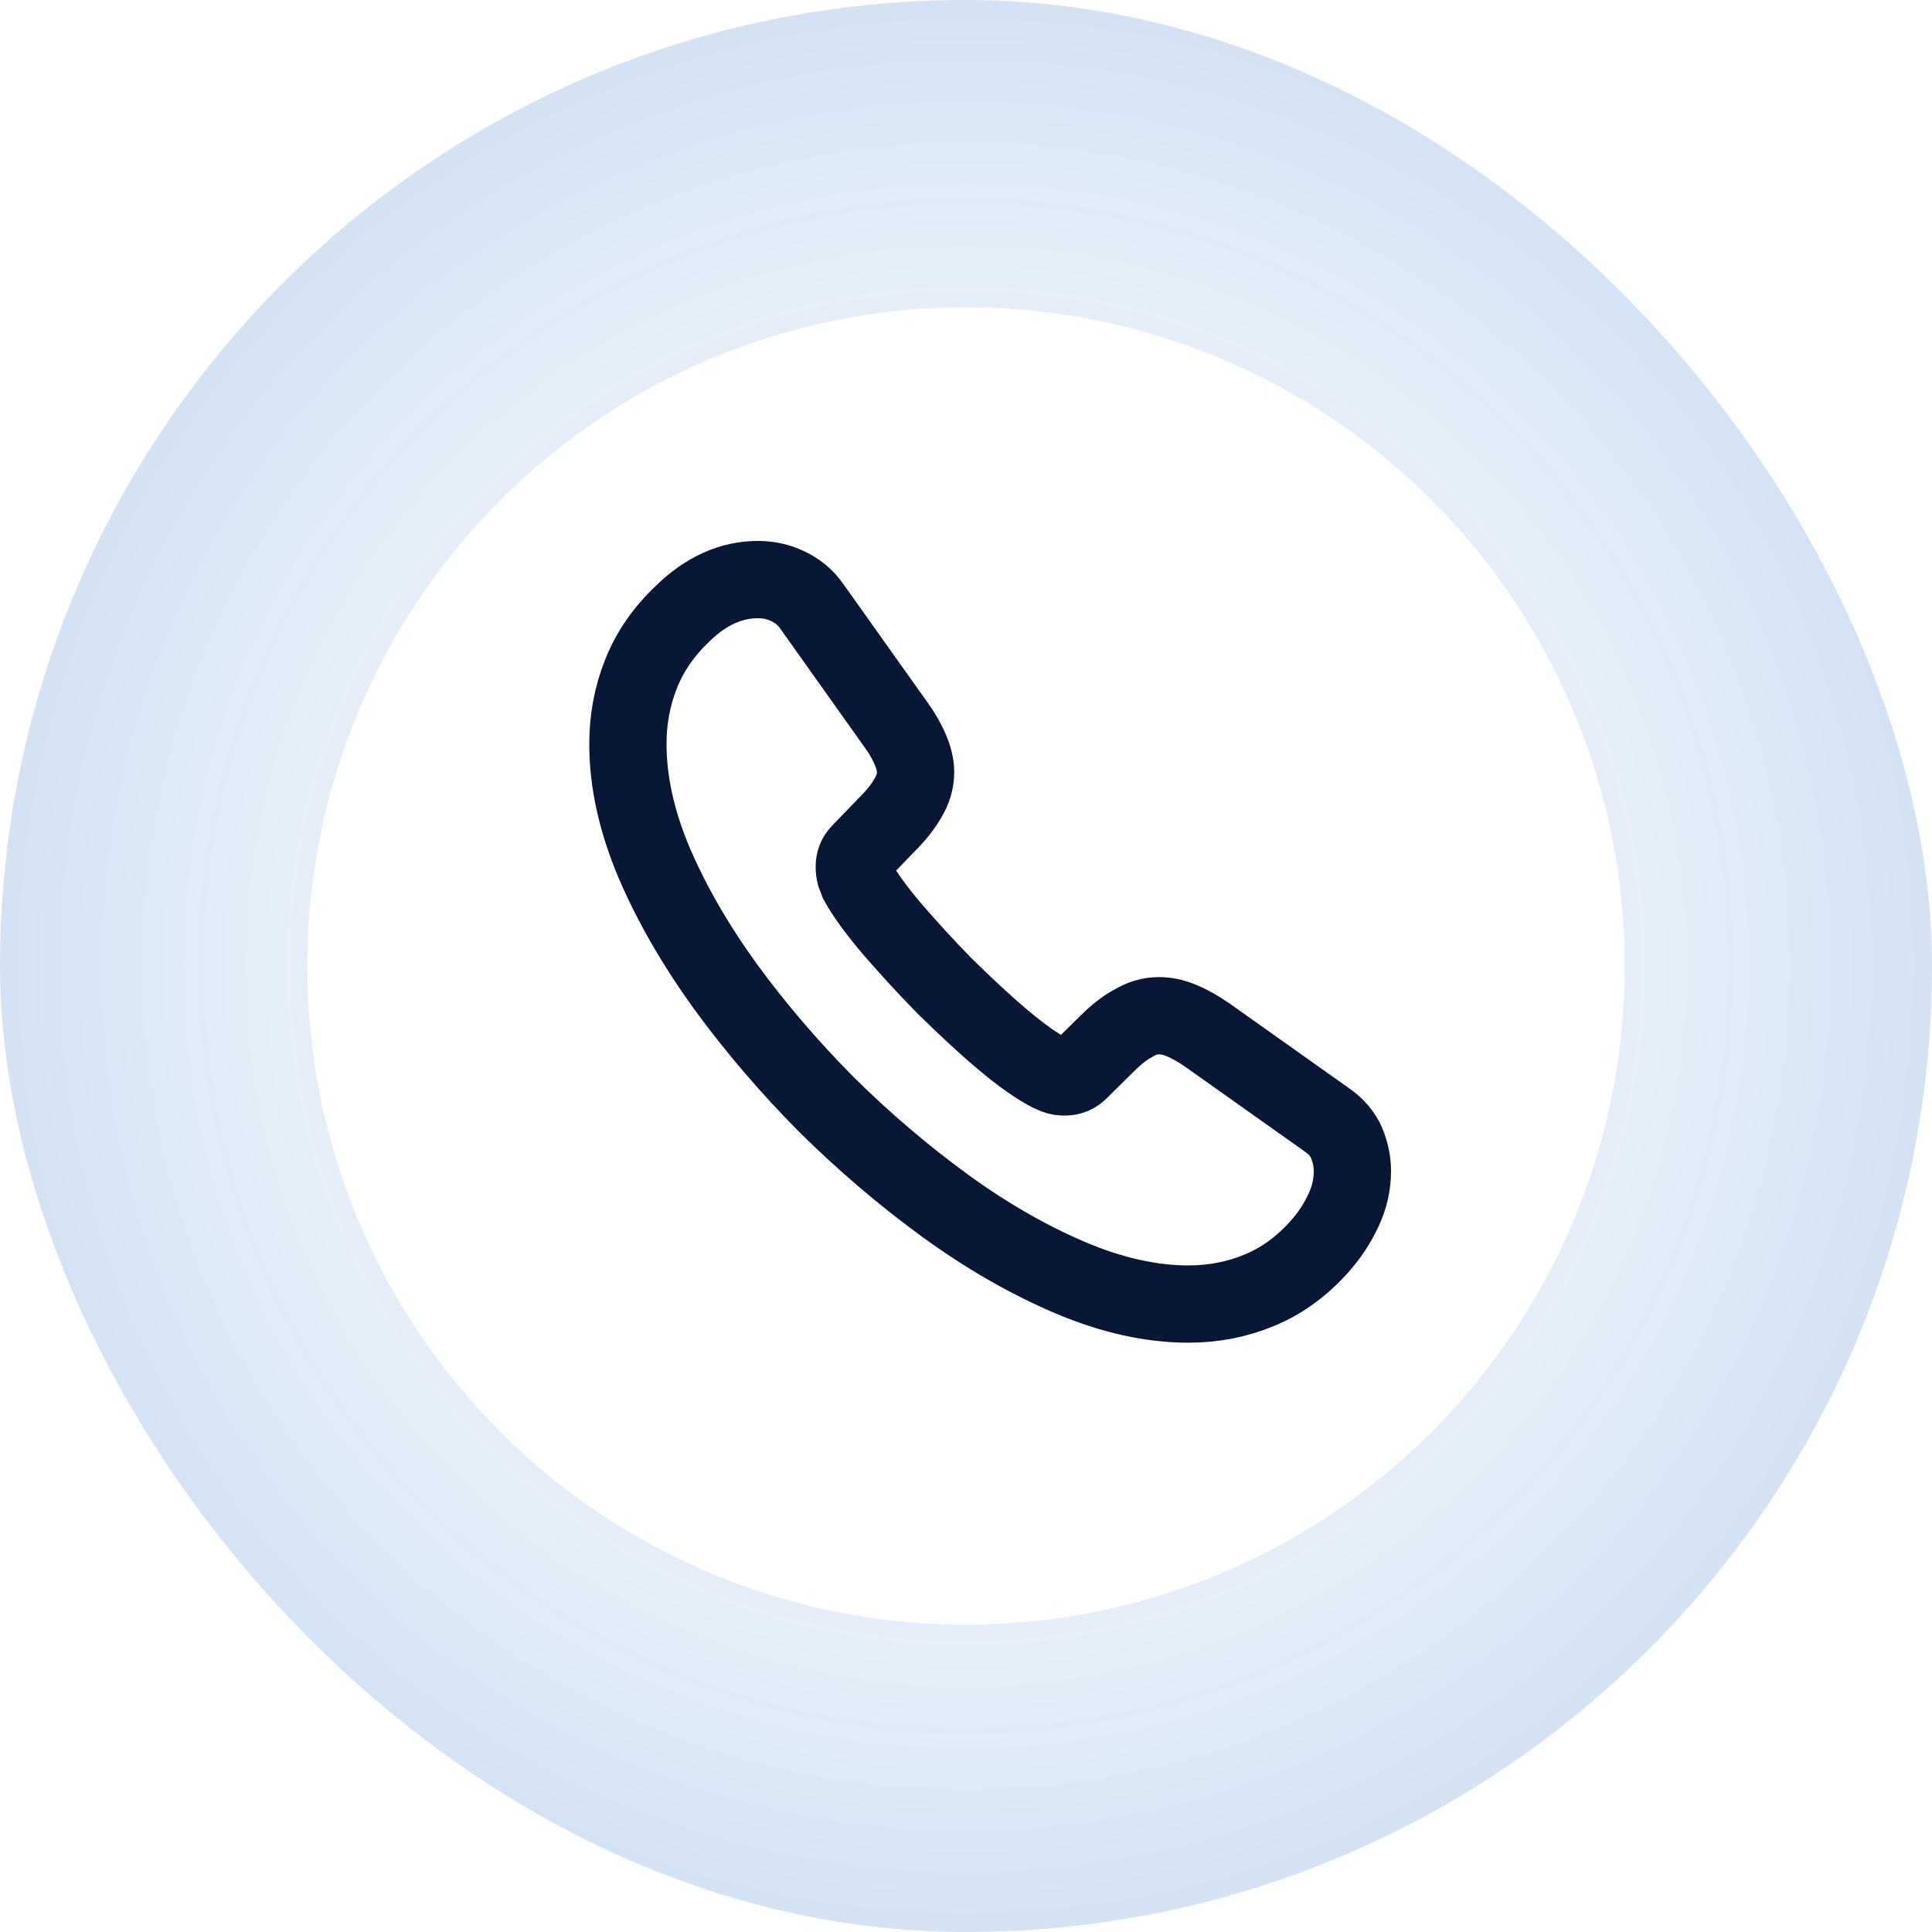 <svg width="50" height="50" viewBox="0 0 50 50" fill="none" xmlns="http://www.w3.org/2000/svg">
<g filter="url(#filter0_b_42_72930)">
<rect width="50" height="50" rx="25" fill="url(#paint0_radial_42_72930)" fill-opacity="0.6"/>
</g>
<circle cx="25" cy="25" r="17.046" fill="white"/>
<path d="M35 30.308C35 30.646 34.925 30.993 34.765 31.33C34.606 31.668 34.399 31.986 34.127 32.286C33.667 32.793 33.16 33.158 32.587 33.393C32.024 33.627 31.413 33.749 30.756 33.749C29.798 33.749 28.775 33.524 27.695 33.065C26.616 32.605 25.536 31.986 24.465 31.208C23.386 30.421 22.362 29.549 21.386 28.583C20.419 27.608 19.546 26.587 18.766 25.518C17.996 24.449 17.377 23.38 16.926 22.321C16.475 21.252 16.25 20.23 16.25 19.255C16.25 18.618 16.363 18.008 16.588 17.446C16.813 16.874 17.17 16.349 17.668 15.88C18.269 15.29 18.926 14.999 19.621 14.999C19.884 14.999 20.146 15.055 20.381 15.168C20.625 15.28 20.841 15.449 21.01 15.693L23.189 18.758C23.358 18.993 23.48 19.208 23.564 19.415C23.649 19.611 23.695 19.808 23.695 19.986C23.695 20.212 23.63 20.436 23.498 20.652C23.376 20.868 23.198 21.093 22.973 21.318L22.259 22.058C22.156 22.162 22.109 22.283 22.109 22.433C22.109 22.508 22.118 22.574 22.137 22.649C22.165 22.724 22.193 22.78 22.212 22.837C22.381 23.146 22.672 23.549 23.085 24.037C23.508 24.524 23.958 25.021 24.447 25.518C24.954 26.015 25.442 26.474 25.94 26.896C26.428 27.308 26.831 27.59 27.151 27.758C27.198 27.777 27.254 27.805 27.32 27.833C27.395 27.861 27.47 27.871 27.555 27.871C27.714 27.871 27.836 27.815 27.939 27.712L28.653 27.008C28.888 26.774 29.113 26.596 29.329 26.483C29.545 26.352 29.761 26.287 29.996 26.287C30.174 26.287 30.362 26.324 30.568 26.408C30.775 26.493 30.991 26.615 31.226 26.774L34.333 28.977C34.578 29.146 34.746 29.343 34.85 29.577C34.944 29.811 35 30.046 35 30.308Z" stroke="#081735" stroke-width="2" stroke-miterlimit="10"/>
<defs>
<filter id="filter0_b_42_72930" x="-20" y="-20" width="90" height="90" filterUnits="userSpaceOnUse" color-interpolation-filters="sRGB">
<feFlood flood-opacity="0" result="BackgroundImageFix"/>
<feGaussianBlur in="BackgroundImageFix" stdDeviation="10"/>
<feComposite in2="SourceAlpha" operator="in" result="effect1_backgroundBlur_42_72930"/>
<feBlend mode="normal" in="SourceGraphic" in2="effect1_backgroundBlur_42_72930" result="shape"/>
</filter>
<radialGradient id="paint0_radial_42_72930" cx="0" cy="0" r="1" gradientUnits="userSpaceOnUse" gradientTransform="translate(25 25) rotate(90) scale(54.054)">
<stop stop-color="white" stop-opacity="0.33"/>
<stop offset="1" stop-color="#005DBE"/>
</radialGradient>
</defs>
</svg>
